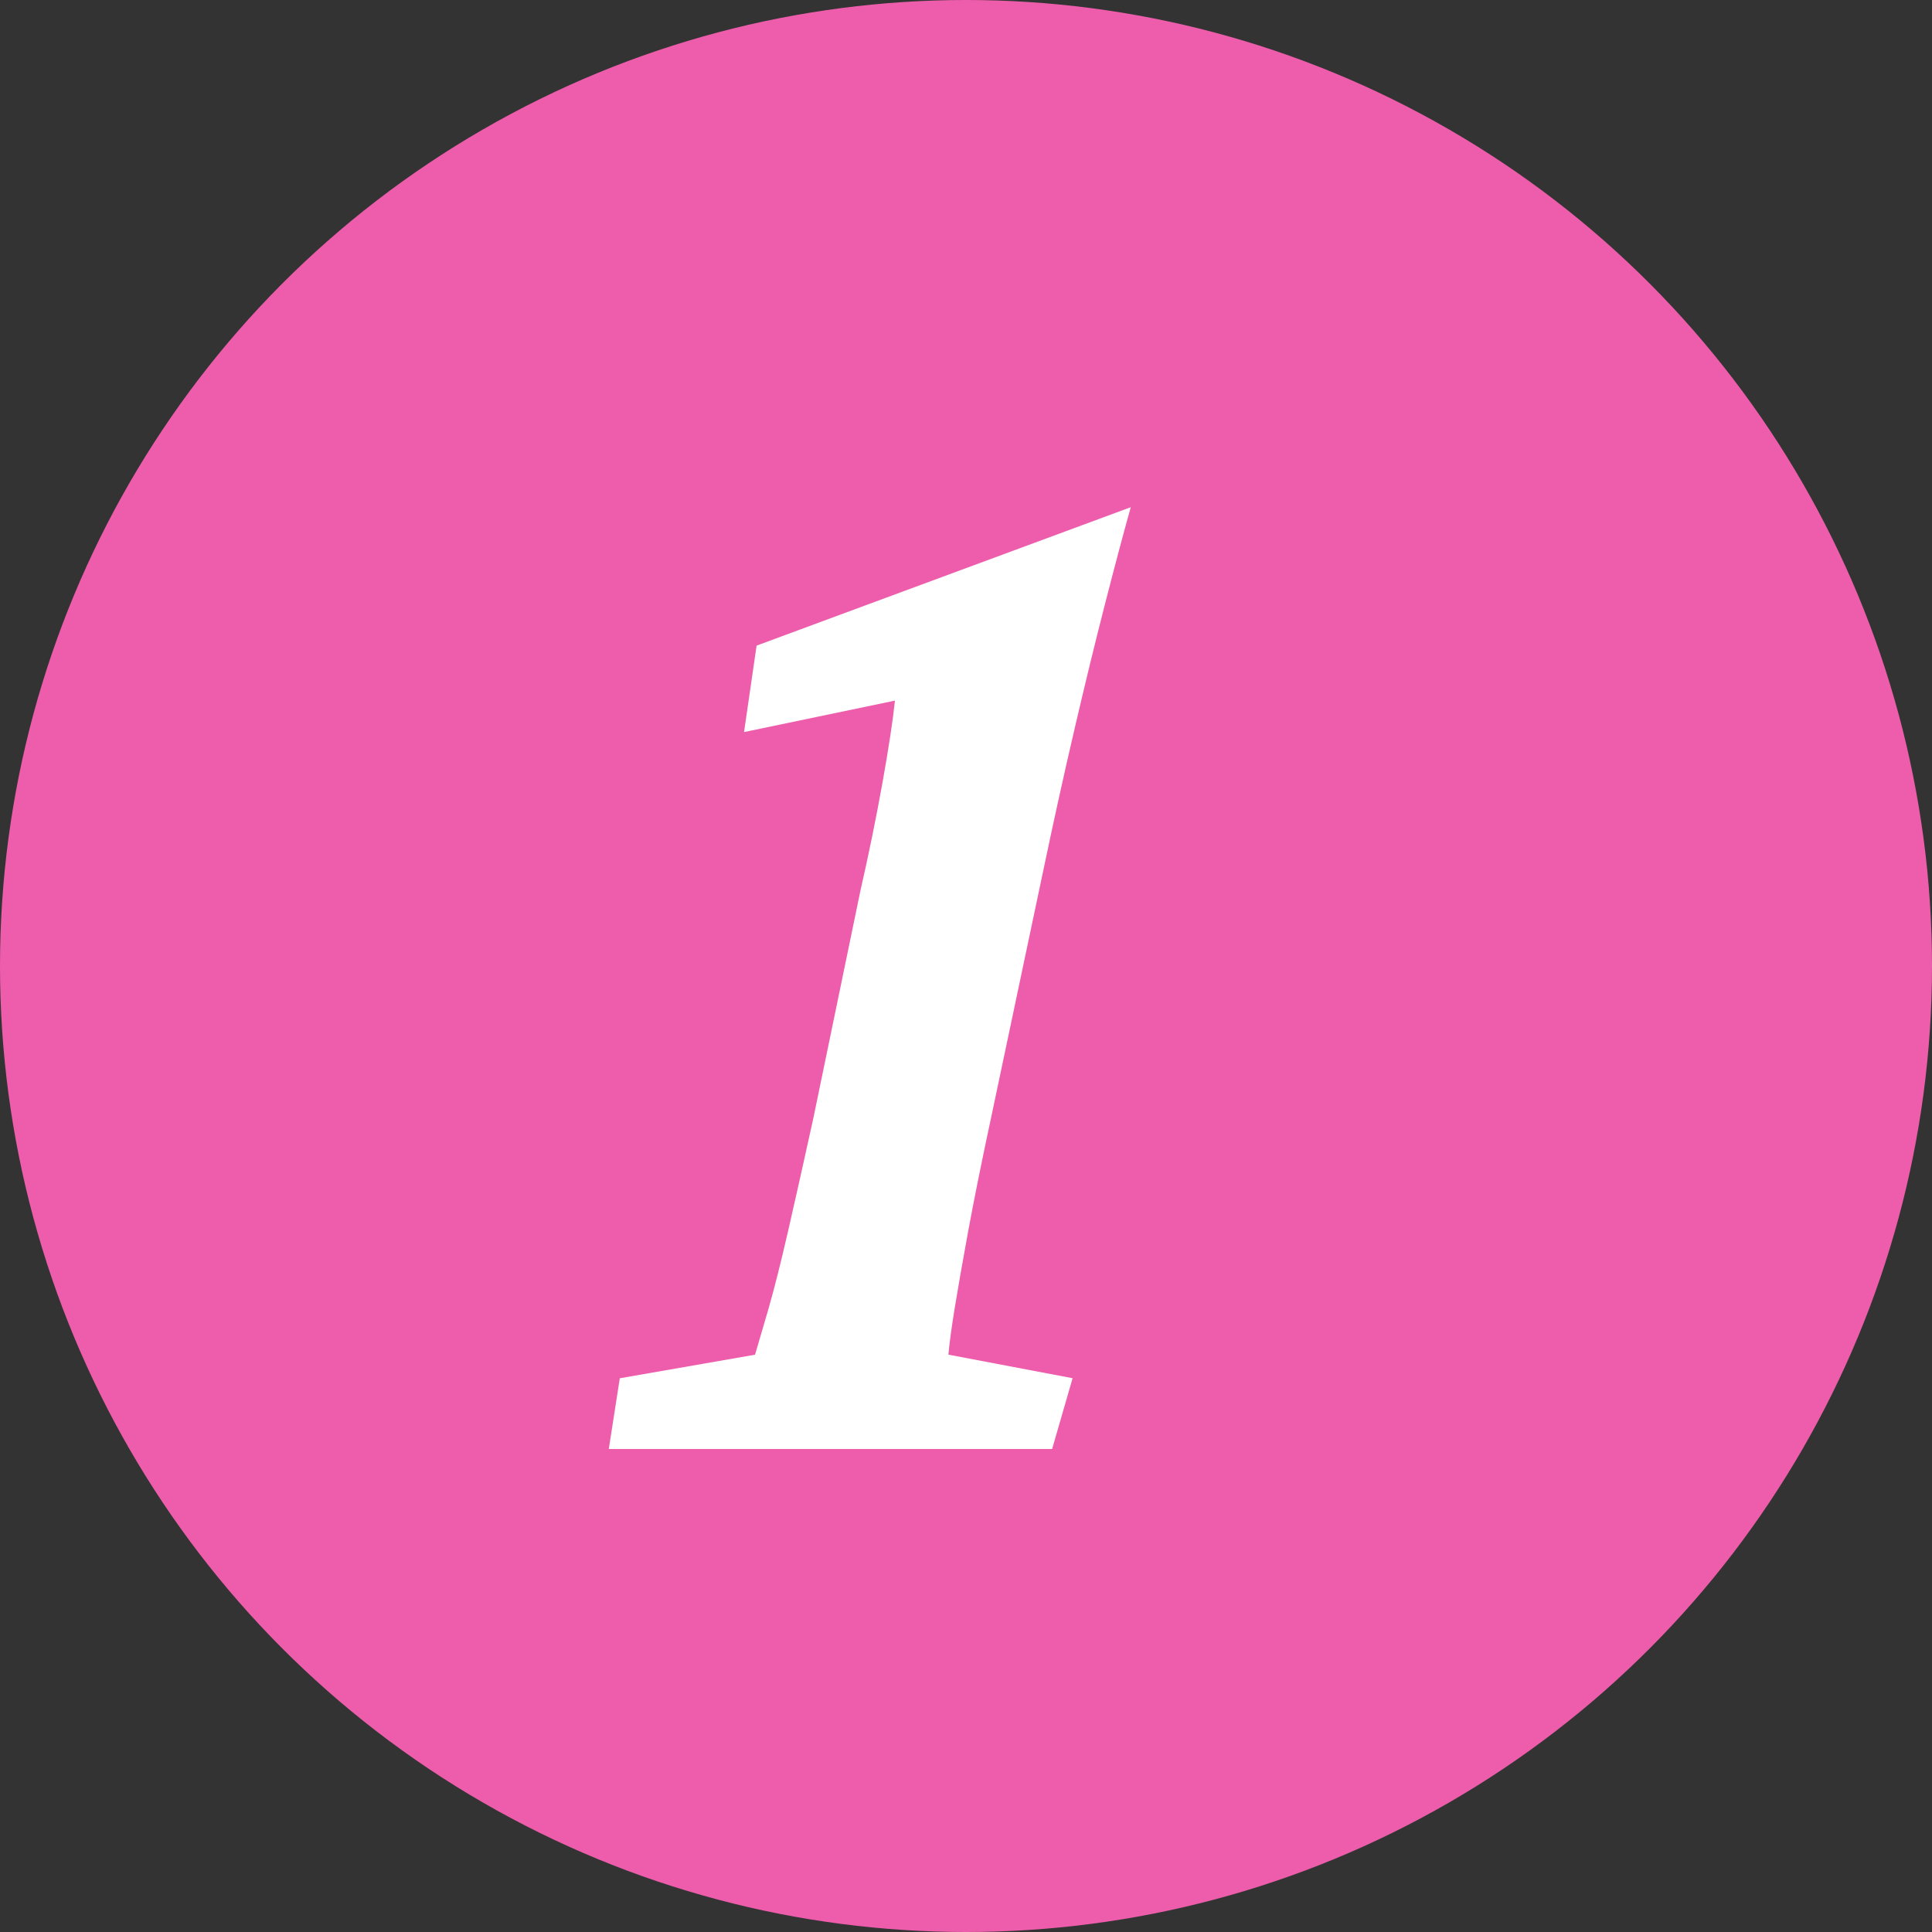 <?xml version="1.0" encoding="UTF-8"?> <svg xmlns="http://www.w3.org/2000/svg" width="36" height="36" viewBox="0 0 36 36"><rect x="0" y="0" width="36" height="36" fill="#333333" stroke="none"/><g id="number-1" transform="translate(-782 -3030)"><circle id="Ellipse_24" data-name="Ellipse 24" cx="18" cy="18" r="18" transform="translate(782 3030)" fill="#ed5dab"></circle><path id="Path_627" data-name="Path 627" d="M15.463,20.848q-.264,1.23-.425,2.109t-.249,1.421q-.088.542-.117.864l2.314.439L16.605,27H8.344l.205-1.318,2.52-.439q.088-.293.249-.85t.366-1.45q.205-.894.469-2.095l.879-4.248q.234-1.025.41-2.007t.234-1.538l-2.812.586.234-1.611L18.07,9.451q-.205.732-.483,1.816t-.571,2.344q-.293,1.26-.557,2.52Z" transform="translate(785 3030)" fill="#fff"></path></g></svg> 
